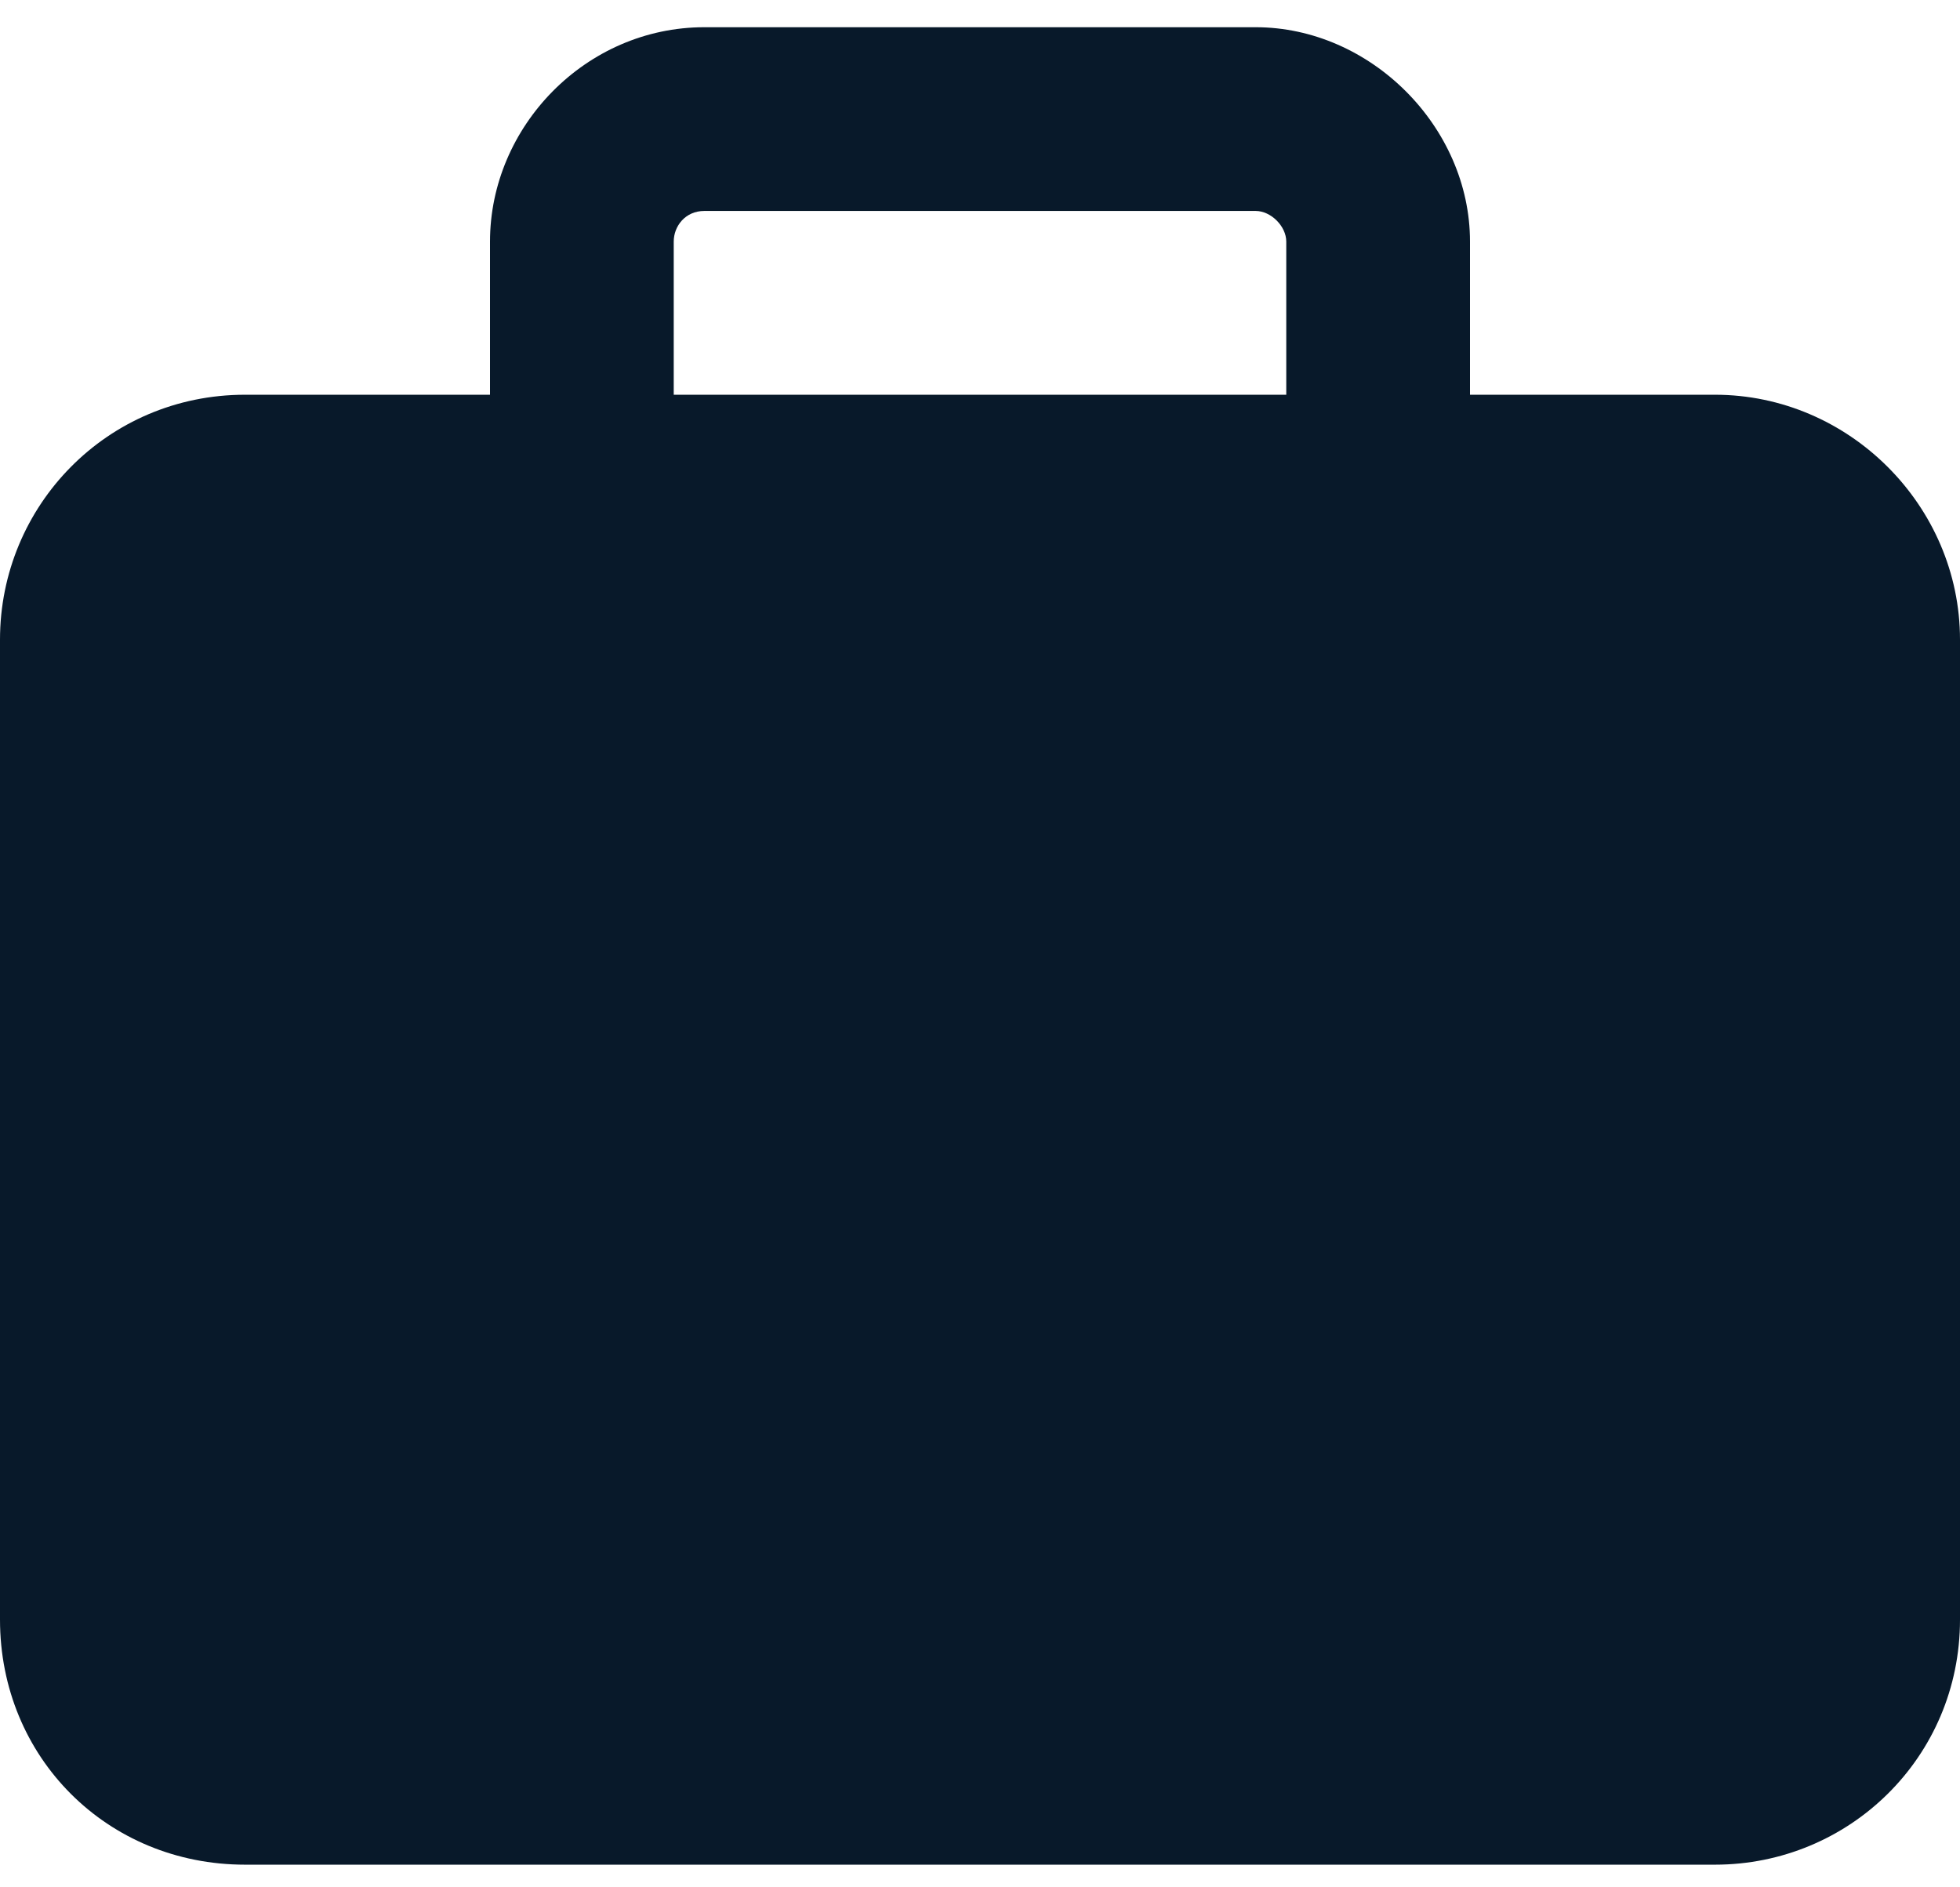 <?xml version="1.0" encoding="UTF-8"?> <svg xmlns="http://www.w3.org/2000/svg" width="27" height="26" viewBox="0 0 27 26" fill="none"><path d="M9.281 3.328V5.438H17.719V3.328C17.719 3.117 17.508 2.906 17.297 2.906H9.703C9.439 2.906 9.281 3.117 9.281 3.328ZM6.75 5.438V3.328C6.75 1.746 8.068 0.375 9.703 0.375H17.297C18.879 0.375 20.25 1.746 20.25 3.328V5.438H23.625C25.471 5.438 27 6.967 27 8.812V22.312C27 24.211 25.471 25.688 23.625 25.688H3.375C1.477 25.688 0 24.211 0 22.312V8.812C0 6.967 1.477 5.438 3.375 5.438H6.75Z" fill="#08192A"></path></svg> 
